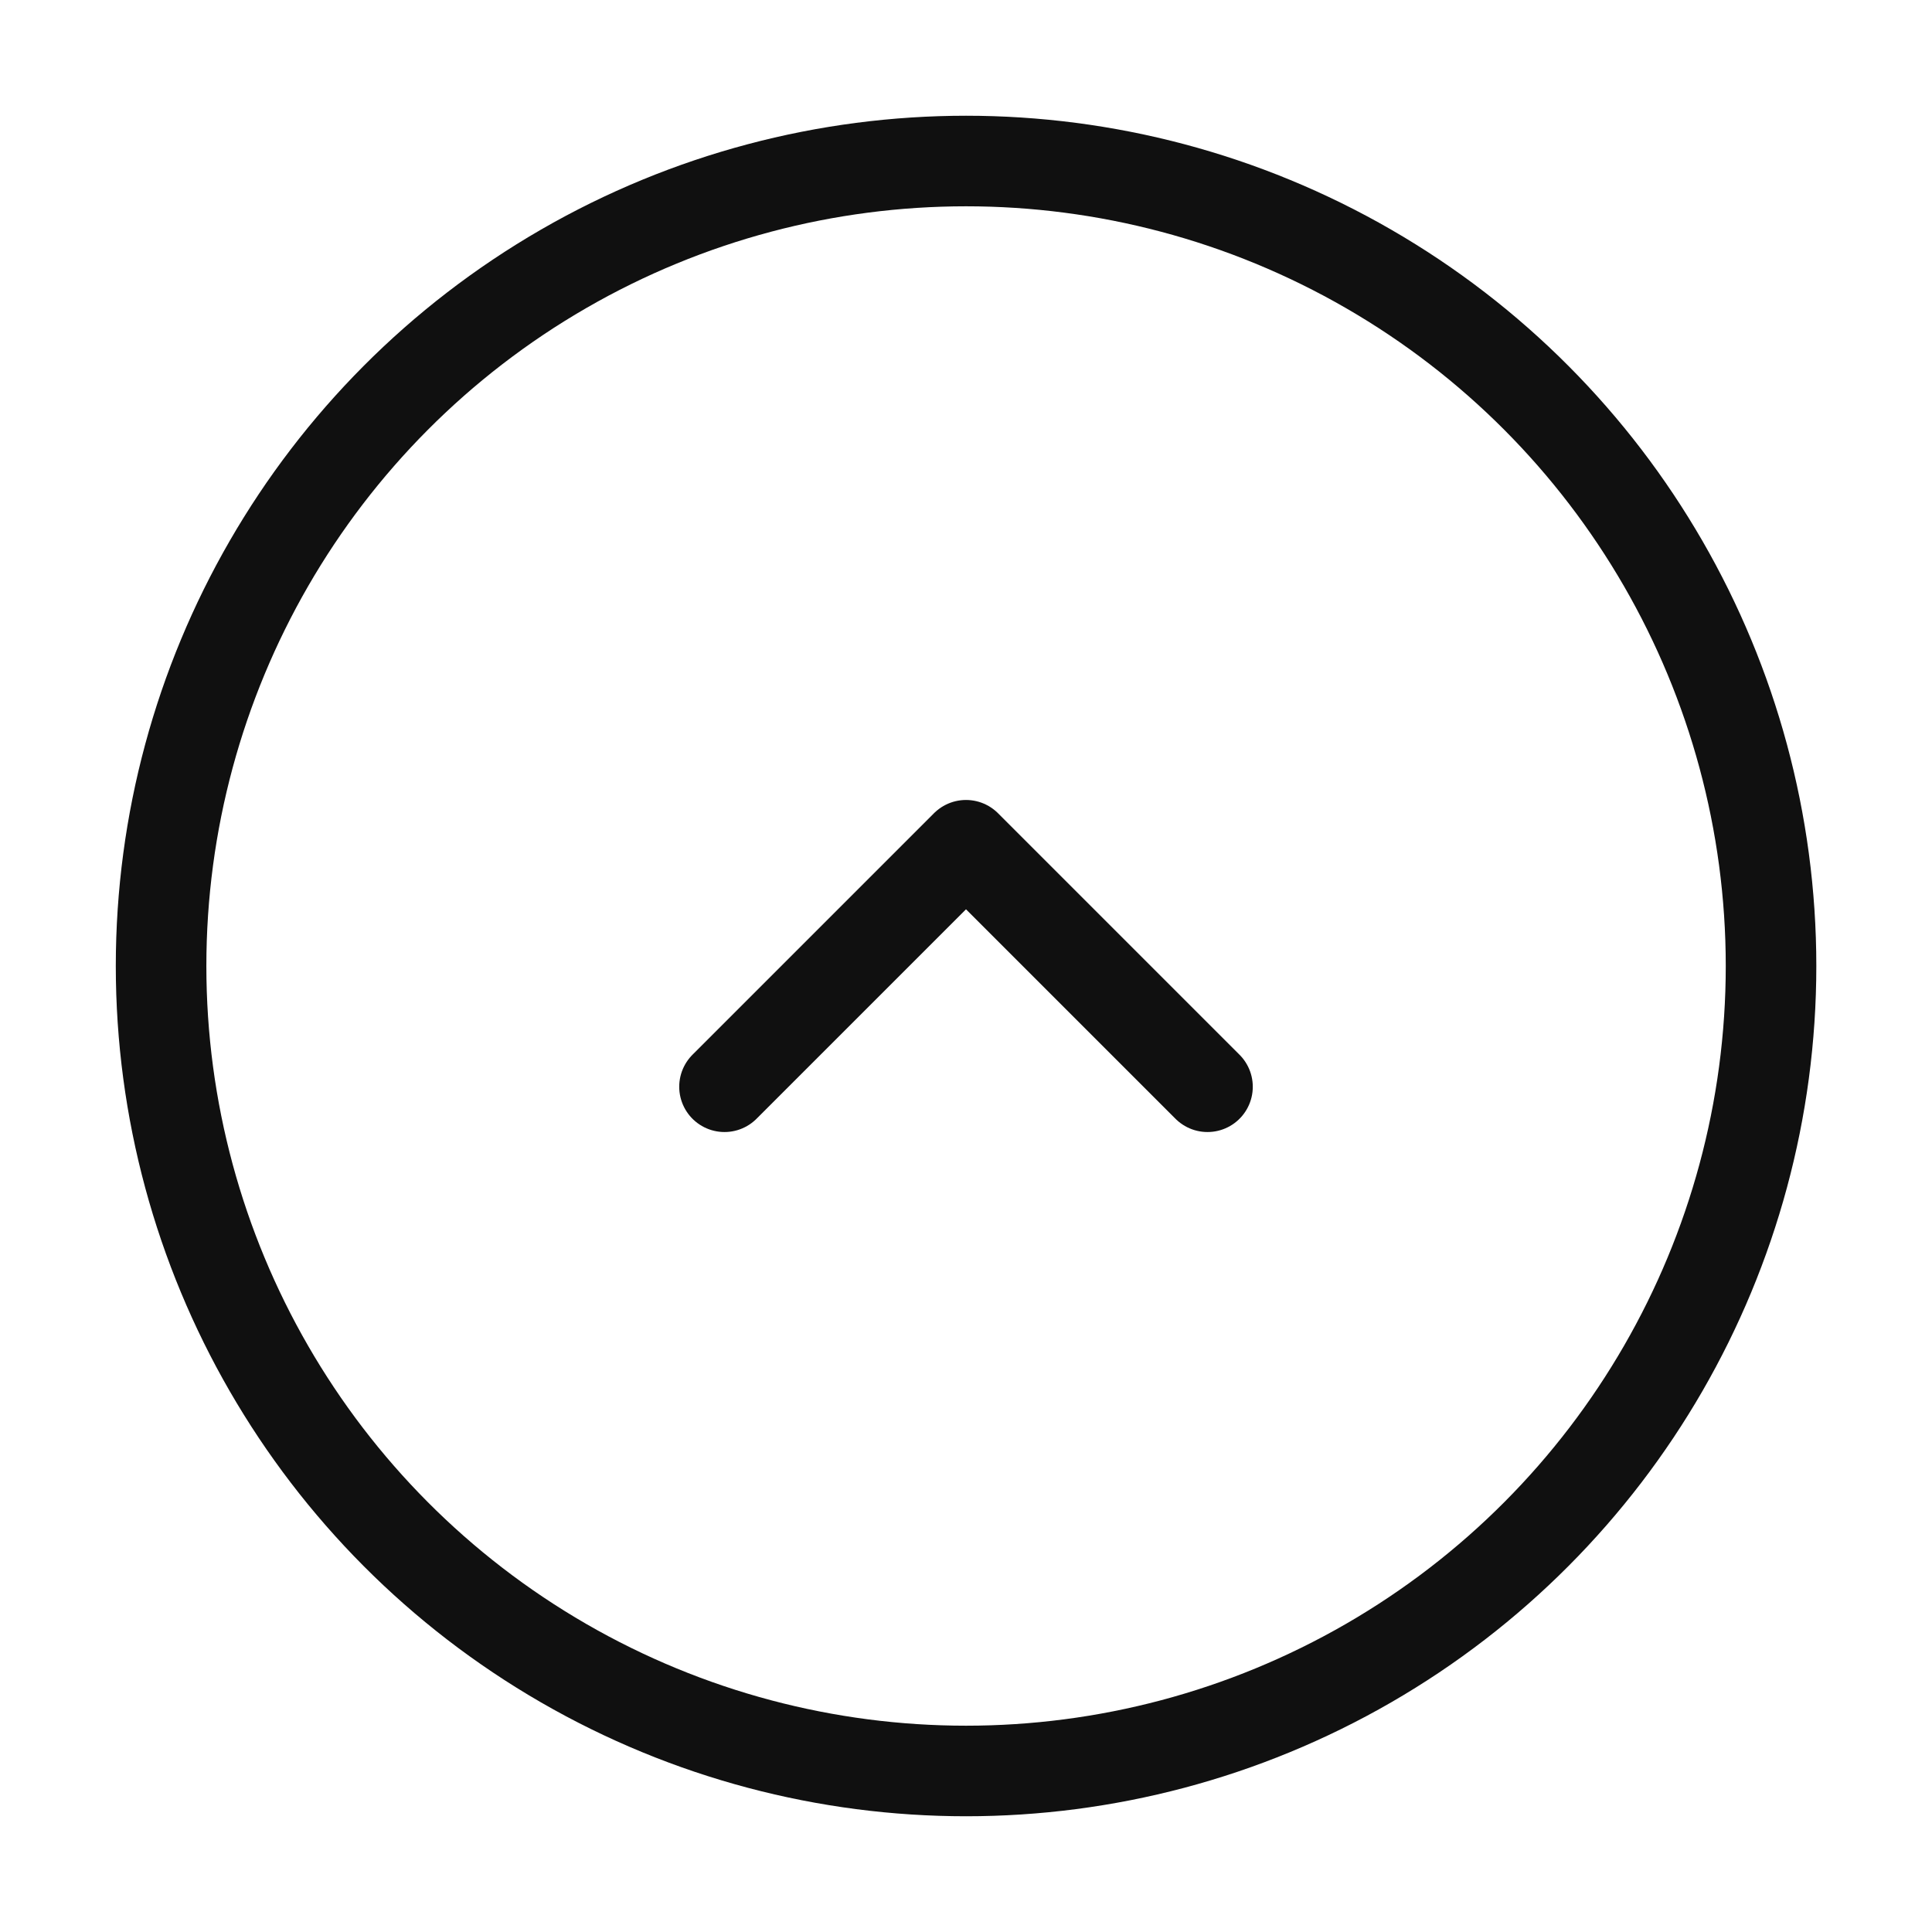 <svg xmlns="http://www.w3.org/2000/svg" width="32" height="32" viewBox="0 0 32 32" fill="none">
    <circle cx="16.001" cy="16" r="13.333" transform="rotate(-180 16.001 16)" stroke="#101010" stroke-width="1.5"/>
    <path d="M12 18L16 14L20 18" stroke="#101010" stroke-width="1.5" stroke-linecap="round" stroke-linejoin="round"/>
</svg>